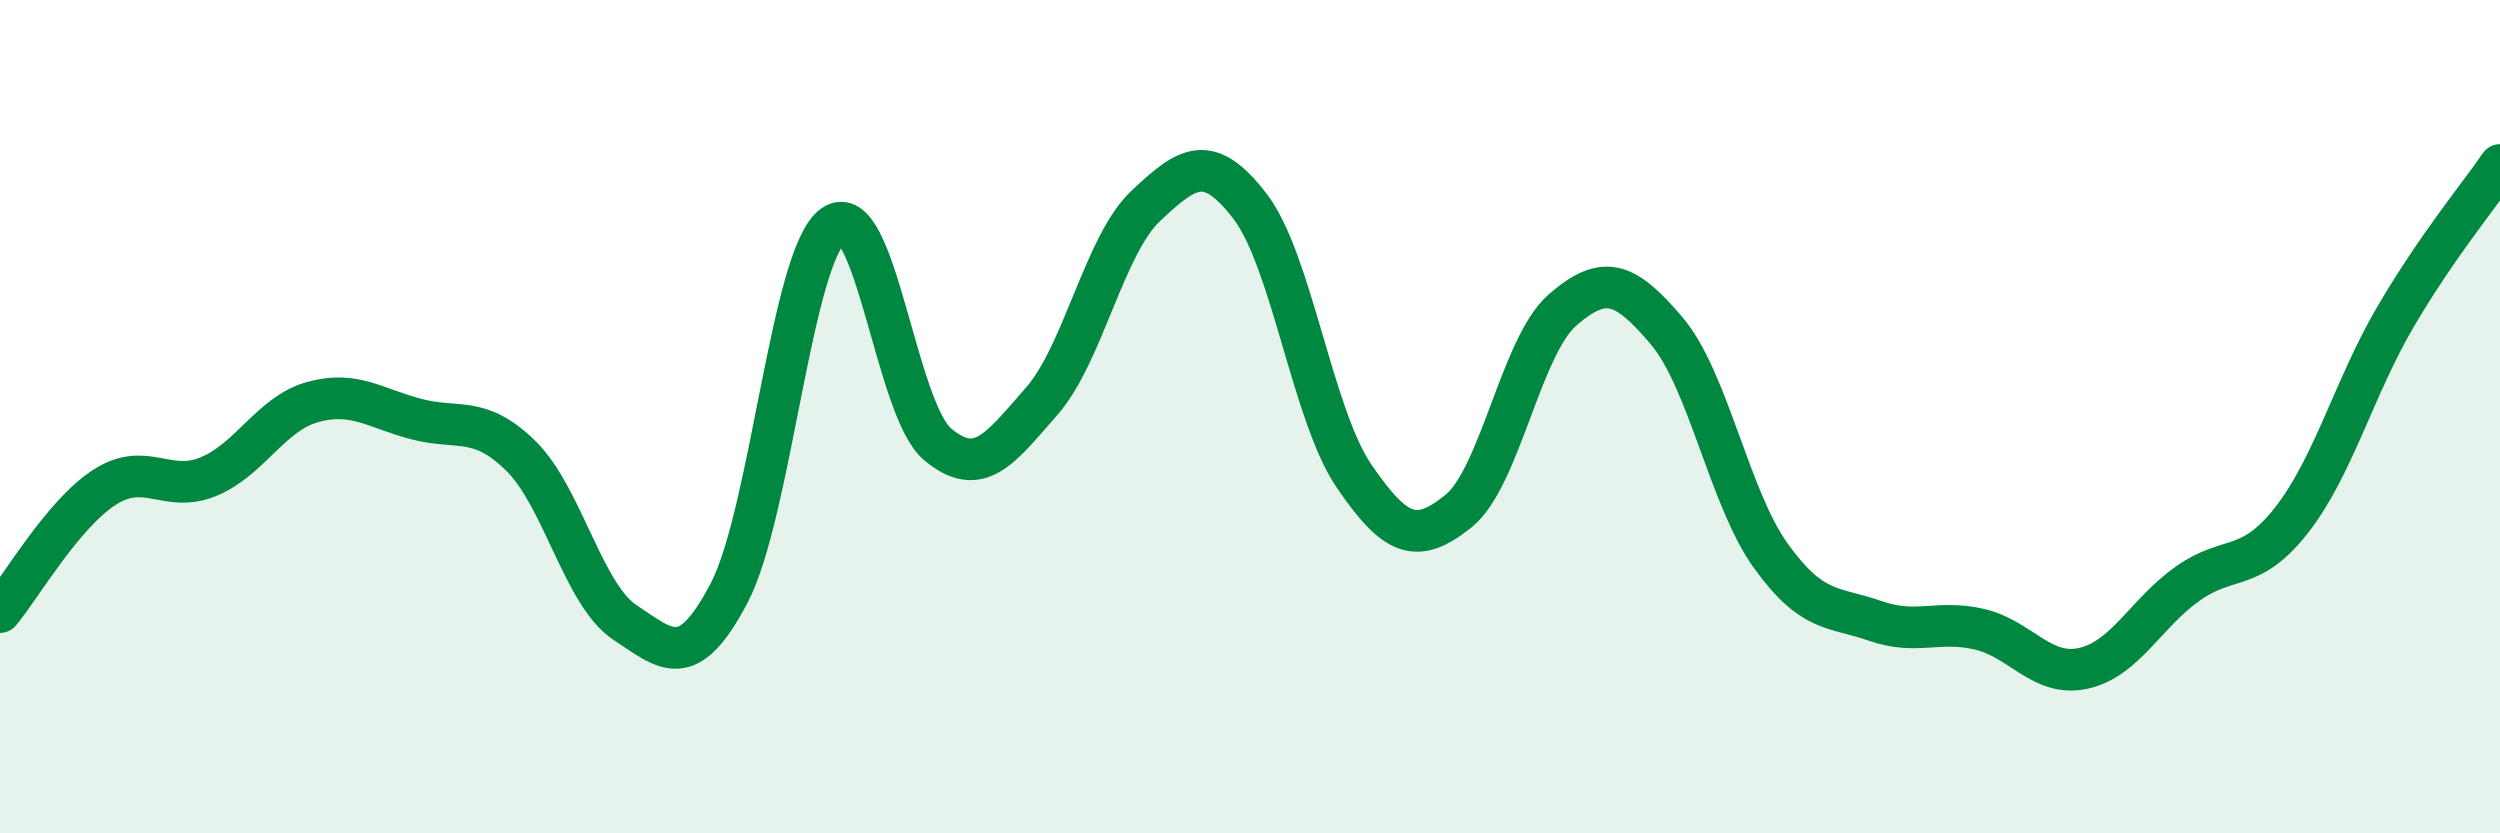 
    <svg width="60" height="20" viewBox="0 0 60 20" xmlns="http://www.w3.org/2000/svg">
      <path
        d="M 0,14.69 C 0.5,14.09 1.5,12.35 2.5,11.7 C 3.5,11.05 4,11.85 5,11.44 C 6,11.03 6.5,9.93 7.5,9.65 C 8.5,9.37 9,9.8 10,10.06 C 11,10.32 11.5,9.96 12.5,10.94 C 13.5,11.92 14,14.28 15,14.94 C 16,15.6 16.5,16.14 17.5,14.23 C 18.5,12.32 19,6.12 20,5.41 C 21,4.7 21.5,9.82 22.5,10.66 C 23.5,11.5 24,10.77 25,9.63 C 26,8.49 26.5,5.88 27.5,4.94 C 28.5,4 29,3.65 30,4.95 C 31,6.25 31.5,9.97 32.5,11.43 C 33.5,12.89 34,13.07 35,12.27 C 36,11.47 36.5,8.31 37.5,7.44 C 38.5,6.57 39,6.76 40,7.94 C 41,9.12 41.5,11.95 42.5,13.34 C 43.5,14.73 44,14.55 45,14.9 C 46,15.25 46.5,14.87 47.5,15.1 C 48.5,15.33 49,16.26 50,16.04 C 51,15.82 51.5,14.72 52.5,14.01 C 53.5,13.3 54,13.76 55,12.48 C 56,11.2 56.5,9.29 57.5,7.59 C 58.5,5.89 59.5,4.69 60,3.96L60 20L0 20Z"
        fill="#008740"
        opacity="0.1"
        stroke-linecap="round"
        stroke-linejoin="round"
      />
      <path
        d="M 0,14.69 C 0.5,14.09 1.5,12.35 2.5,11.7 C 3.5,11.05 4,11.85 5,11.44 C 6,11.03 6.5,9.93 7.5,9.65 C 8.5,9.37 9,9.8 10,10.06 C 11,10.32 11.5,9.96 12.5,10.94 C 13.5,11.92 14,14.28 15,14.94 C 16,15.6 16.5,16.14 17.5,14.23 C 18.5,12.32 19,6.12 20,5.41 C 21,4.7 21.5,9.82 22.5,10.66 C 23.5,11.5 24,10.77 25,9.63 C 26,8.49 26.5,5.88 27.5,4.94 C 28.5,4 29,3.65 30,4.95 C 31,6.25 31.5,9.97 32.5,11.43 C 33.5,12.89 34,13.07 35,12.27 C 36,11.47 36.5,8.31 37.5,7.44 C 38.5,6.57 39,6.76 40,7.94 C 41,9.12 41.5,11.95 42.5,13.34 C 43.5,14.73 44,14.55 45,14.9 C 46,15.25 46.5,14.87 47.5,15.1 C 48.5,15.33 49,16.26 50,16.04 C 51,15.82 51.5,14.72 52.5,14.01 C 53.5,13.3 54,13.76 55,12.48 C 56,11.2 56.5,9.29 57.5,7.59 C 58.5,5.89 59.5,4.69 60,3.96"
        stroke="#008740"
        stroke-width="1"
        fill="none"
        stroke-linecap="round"
        stroke-linejoin="round"
      />
    </svg>
  